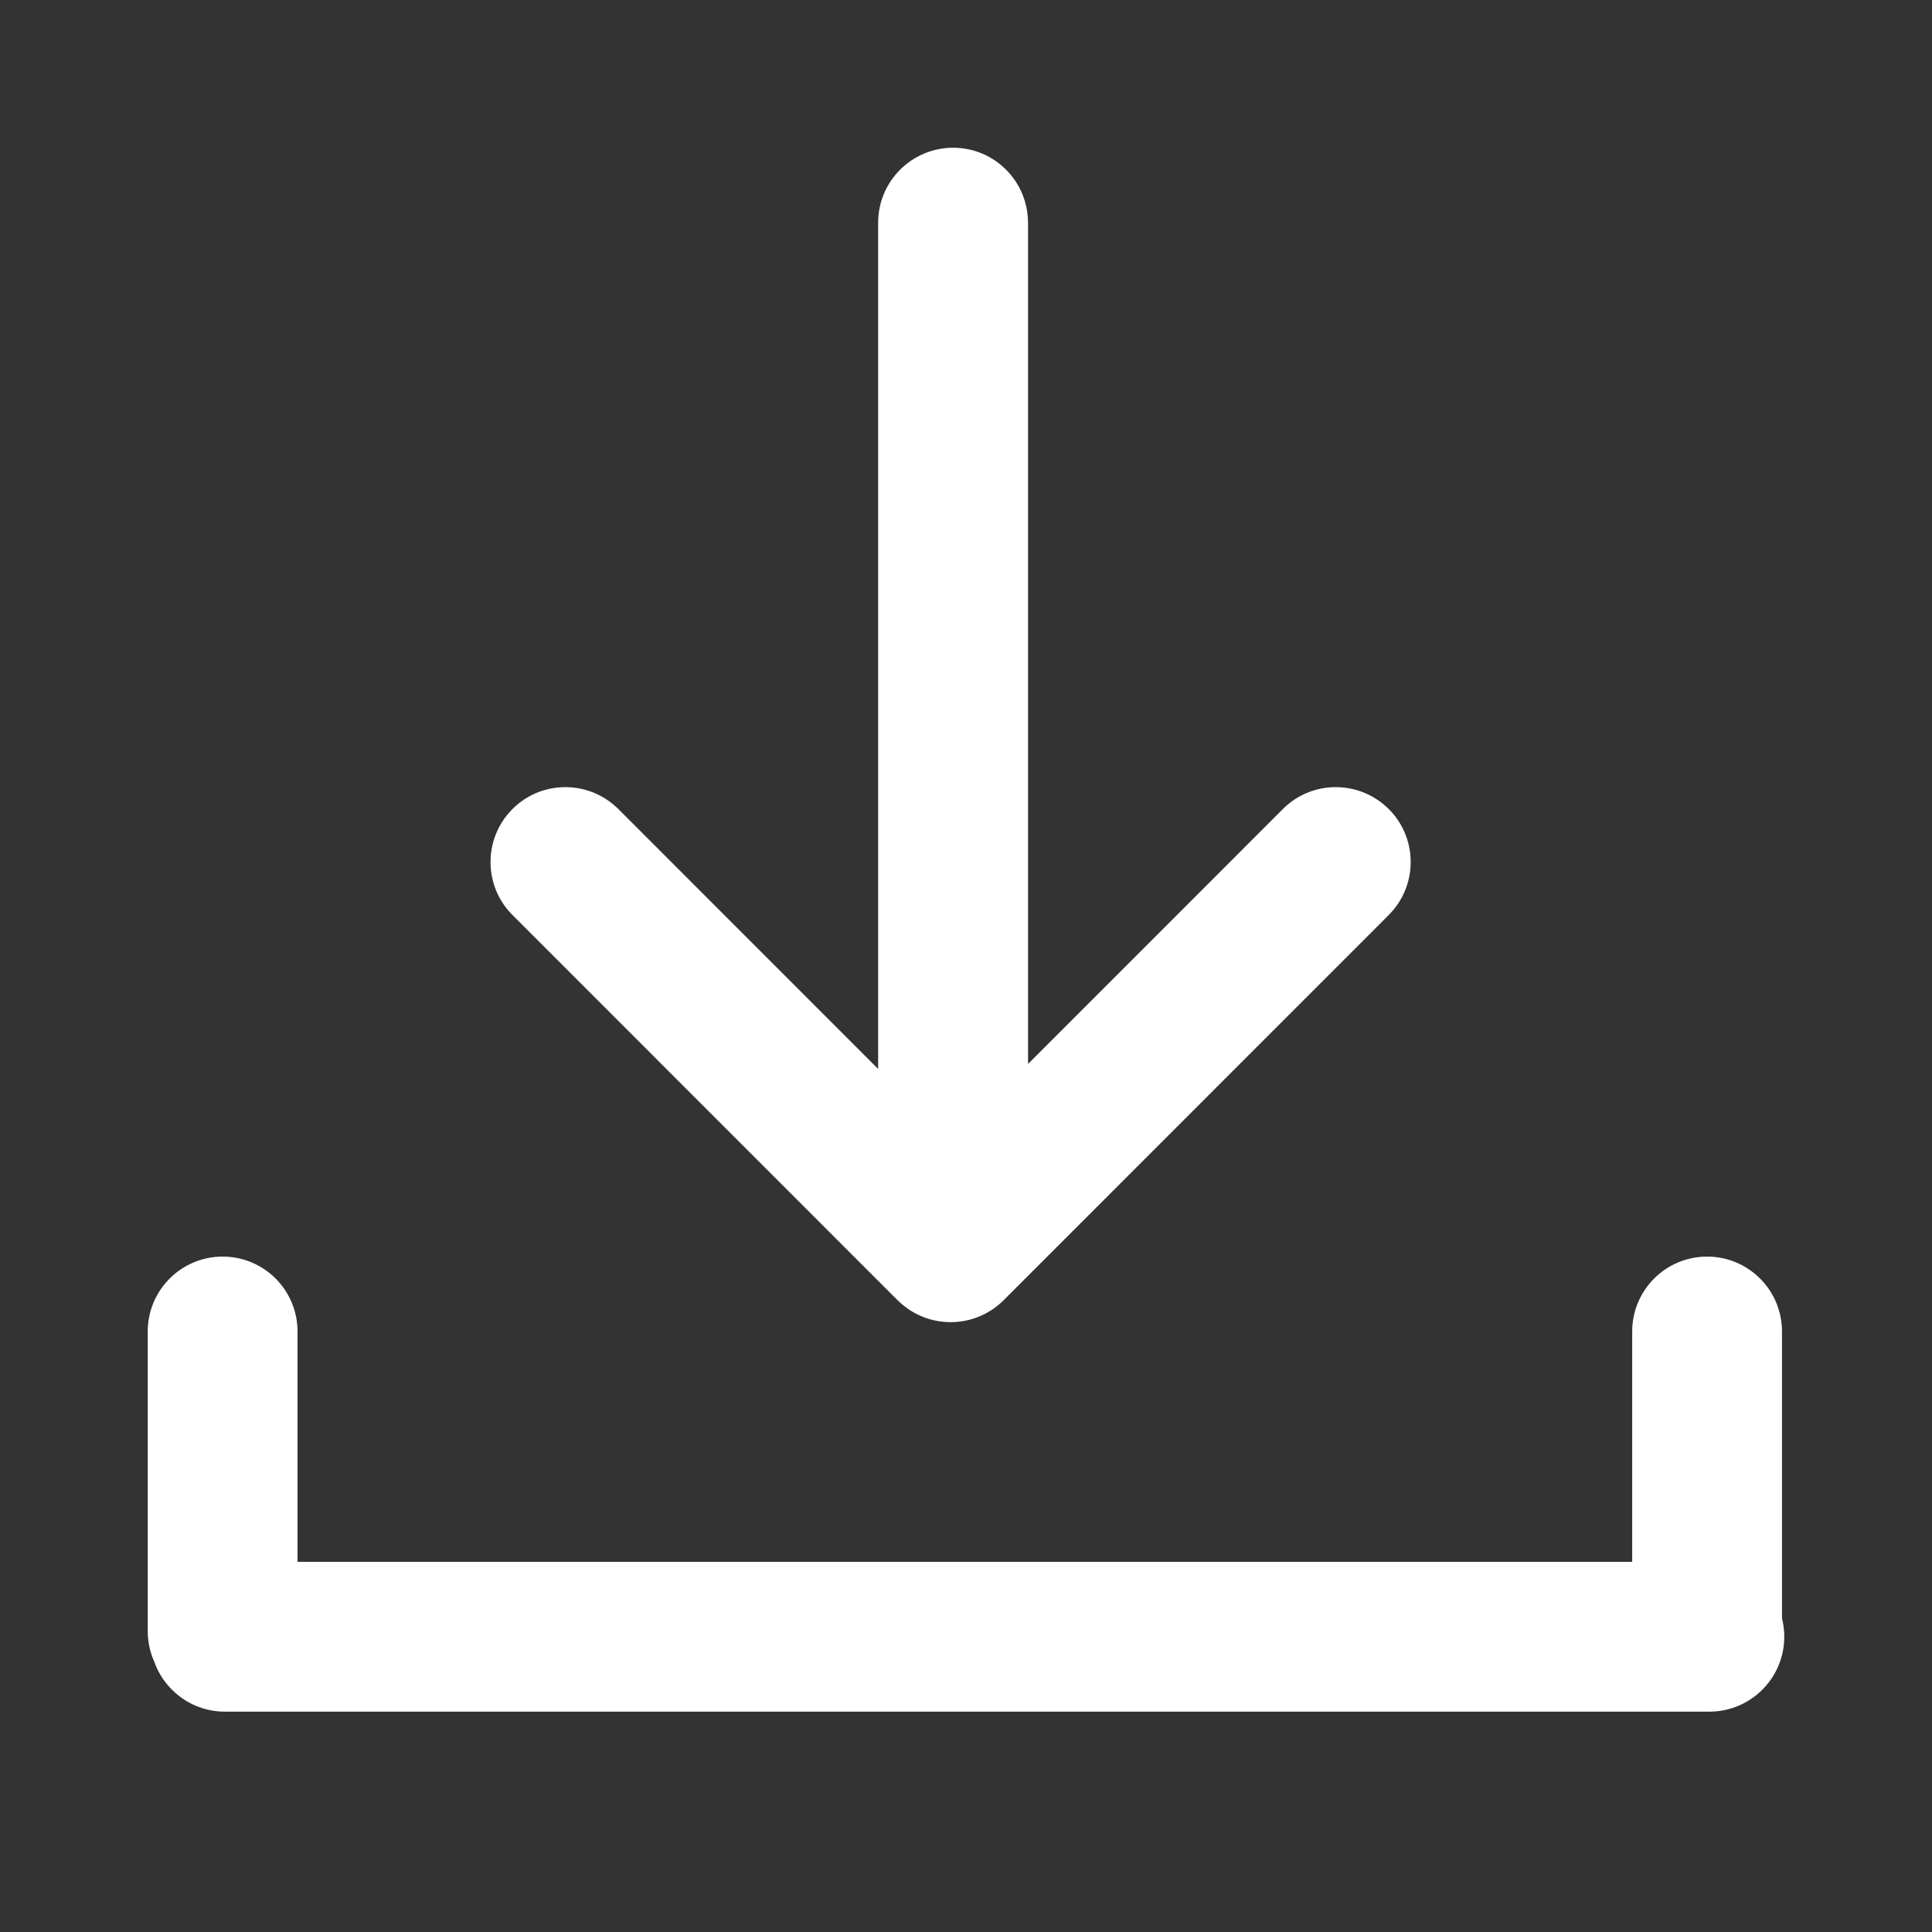 <svg width="17" height="17" viewBox="0 0 17 17" fill="none" xmlns="http://www.w3.org/2000/svg">
<rect x="0" y="0" width="17" height="17" fill="#333333" stroke="none"/>
<path d="M7.918 11.459L7.898 11.441L4.509 8.051C4.252 7.794 4.252 7.377 4.509 7.119C4.76 6.868 5.163 6.862 5.422 7.101L5.441 7.119L7.727 9.406V1.959C7.727 1.595 8.023 1.3 8.387 1.3C8.742 1.3 9.031 1.581 9.045 1.933L9.046 1.959V9.362L11.288 7.119C11.539 6.868 11.942 6.862 12.201 7.101L12.22 7.119C12.471 7.37 12.477 7.774 12.238 8.032L12.22 8.051L8.831 11.441C8.579 11.692 8.176 11.698 7.918 11.459ZM15.7 14.402C15.7 14.766 15.405 15.061 15.041 15.061H1.979C1.615 15.061 1.32 14.766 1.32 14.402C1.32 14.038 1.615 13.743 1.979 13.743H15.041C15.405 13.743 15.7 14.038 15.7 14.402ZM1.959 15.011C1.595 15.011 1.3 14.716 1.3 14.352V11.716C1.3 11.352 1.595 11.057 1.959 11.057C2.323 11.057 2.618 11.352 2.618 11.716V14.352C2.618 14.716 2.323 15.011 1.959 15.011ZM15.021 15.011C14.657 15.011 14.362 14.716 14.362 14.352V11.716C14.362 11.352 14.657 11.057 15.021 11.057C15.385 11.057 15.68 11.352 15.68 11.716V14.352C15.68 14.716 15.385 15.011 15.021 15.011Z" fill="white"/>
</svg>
